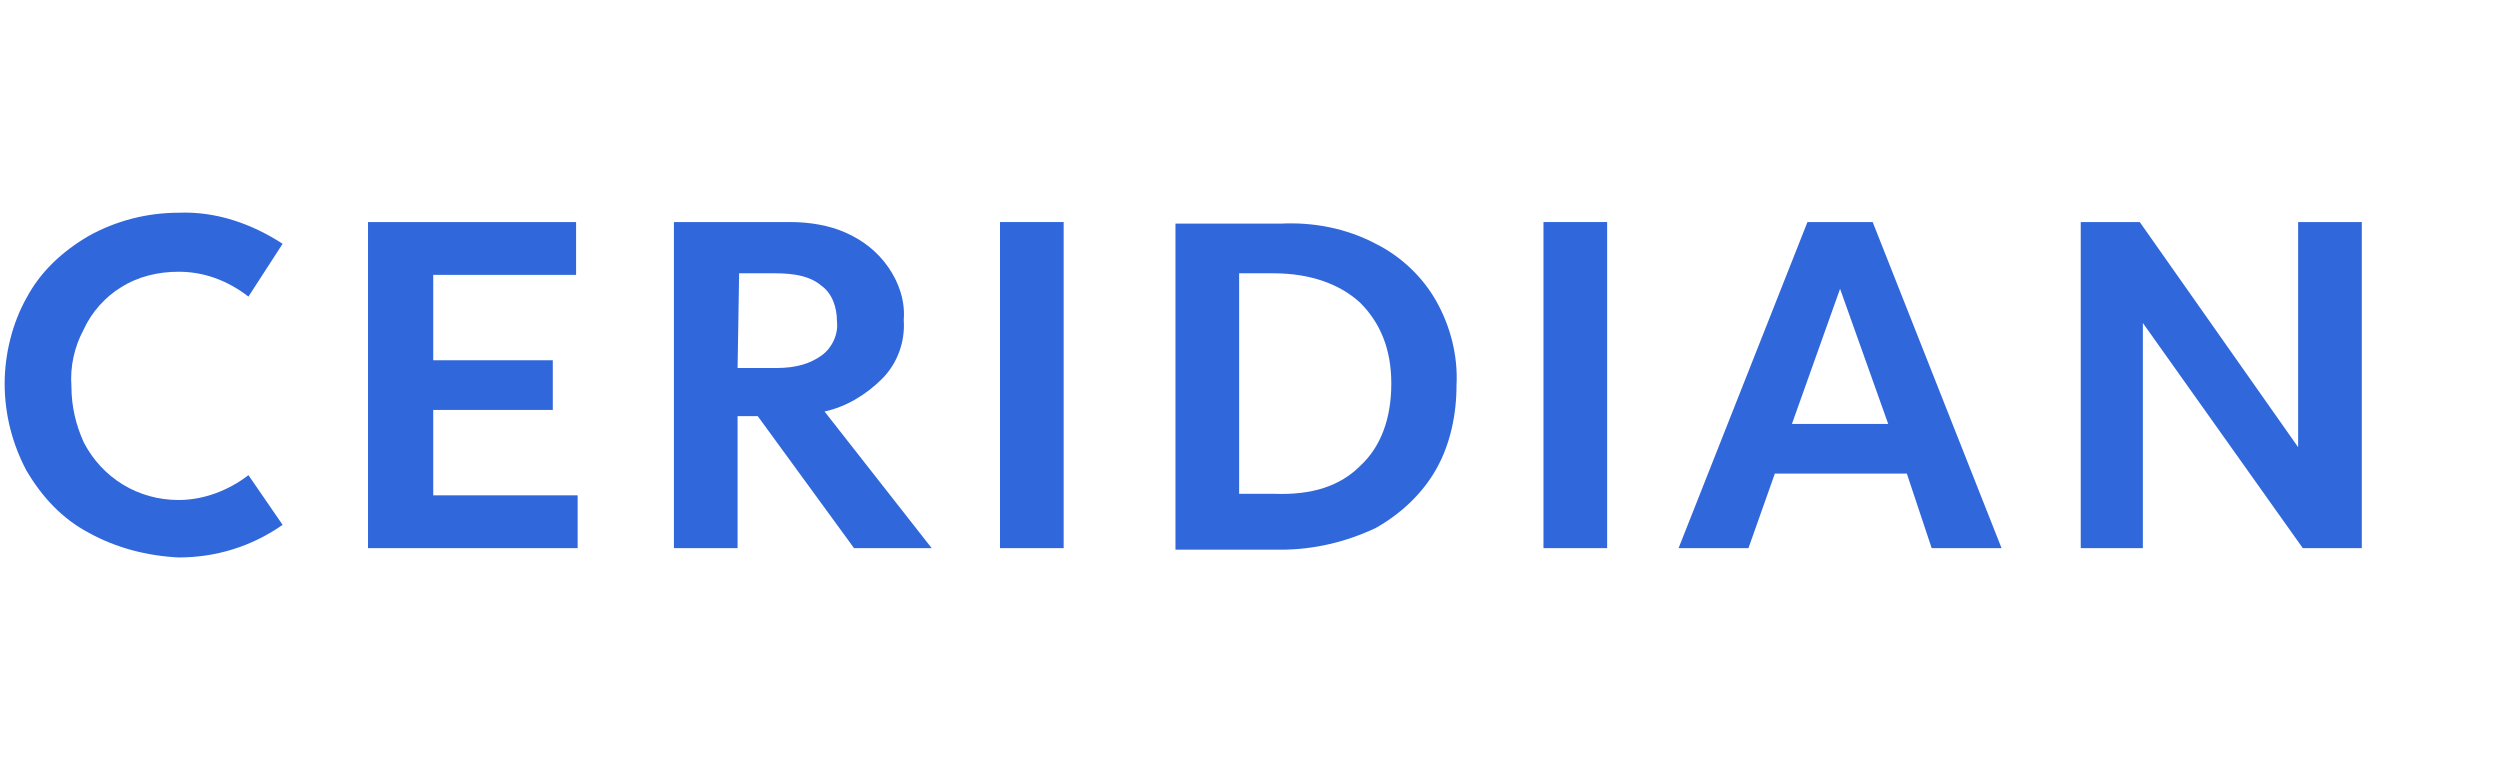 <?xml version="1.0" encoding="utf-8"?>
<!-- Generator: Adobe Illustrator 22.0.1, SVG Export Plug-In . SVG Version: 6.00 Build 0)  -->
<svg version="1.1" id="Layer_1" xmlns="http://www.w3.org/2000/svg" xmlns:xlink="http://www.w3.org/1999/xlink" x="0px" y="0px"
	 viewBox="0 0 161 50" style="enable-background:new 0 0 161 50;" xml:space="preserve">
<style type="text/css">
	.st0{fill:#3067DB;}
</style>
<g>
	<title>Artboard 3</title>
	<path class="st0" d="M5.7,34.3c-1.7-0.9-3-2.3-4-4c-0.9-1.7-1.4-3.6-1.4-5.6c0-1.9,0.5-3.9,1.4-5.5c0.9-1.7,2.3-3,4-4
		c1.8-1,3.8-1.5,5.8-1.5c2.4-0.1,4.7,0.7,6.7,2L16,19.1c-1.3-1-2.8-1.6-4.5-1.6c-1.3,0-2.6,0.3-3.7,1c-1,0.6-1.9,1.6-2.4,2.7
		c-0.6,1.1-0.9,2.4-0.8,3.7c0,1.3,0.3,2.5,0.8,3.6c1.2,2.3,3.5,3.7,6.1,3.7c1.6,0,3.2-0.6,4.5-1.6l2.2,3.2c-2,1.4-4.3,2.1-6.7,2.1
		C9.5,35.8,7.5,35.3,5.7,34.3z"/>
	<path class="st0" d="M27.9,17.7v5.5h7.7v3.2h-7.7v5.5h9.3v3.4H23.7v-21h13.4v3.4C37.1,17.7,27.9,17.7,27.9,17.7z"/>
	<path class="st0" d="M48.8,26.8h-1.3v8.5h-4.1v-21h7.5c1.2,0,2.5,0.2,3.6,0.7s2,1.2,2.7,2.2s1.1,2.2,1,3.4c0.1,1.4-0.4,2.8-1.4,3.8
		s-2.3,1.8-3.7,2.1l6.9,8.8h-5L48.8,26.8z M47.5,23.7H50c1.3,0,2.2-0.3,2.9-0.8s1.1-1.4,1-2.2c0-0.9-0.3-1.8-1-2.3
		c-0.7-0.6-1.7-0.8-3-0.8h-2.3L47.5,23.7z"/>
	<path class="st0" d="M68.5,35.3h-4.1v-21h4.1V35.3z"/>
	<path class="st0" d="M88.6,15.7c1.6,0.8,3,2.1,3.9,3.7s1.4,3.5,1.3,5.4c0,1.9-0.4,3.8-1.3,5.4s-2.3,2.9-3.9,3.8
		c-1.9,0.9-4,1.4-6.1,1.4h-6.8v-21h6.8C84.6,14.3,86.7,14.7,88.6,15.7z M87.6,30c1.3-1.2,2-3,2-5.3c0-2.2-0.7-3.9-2-5.2
		c-1.3-1.2-3.2-1.9-5.6-1.9h-2.2v14.2H82C84.5,31.9,86.3,31.3,87.6,30L87.6,30z"/>
	<path class="st0" d="M103.5,35.3h-4.1v-21h4.1V35.3z"/>
	<path class="st0" d="M122.8,30.5h-8.5l-1.7,4.8h-4.5l8.3-21h4.2l8.3,21h-4.5L122.8,30.5z M121.6,27.3l-3.1-8.7l-3.1,8.7H121.6z"/>
	<path class="st0" d="M152.1,14.3v21h-3.8L138,20.8v14.5h-4v-21h3.8L148,28.8V14.3H152.1z"/>
</g>
</svg>
